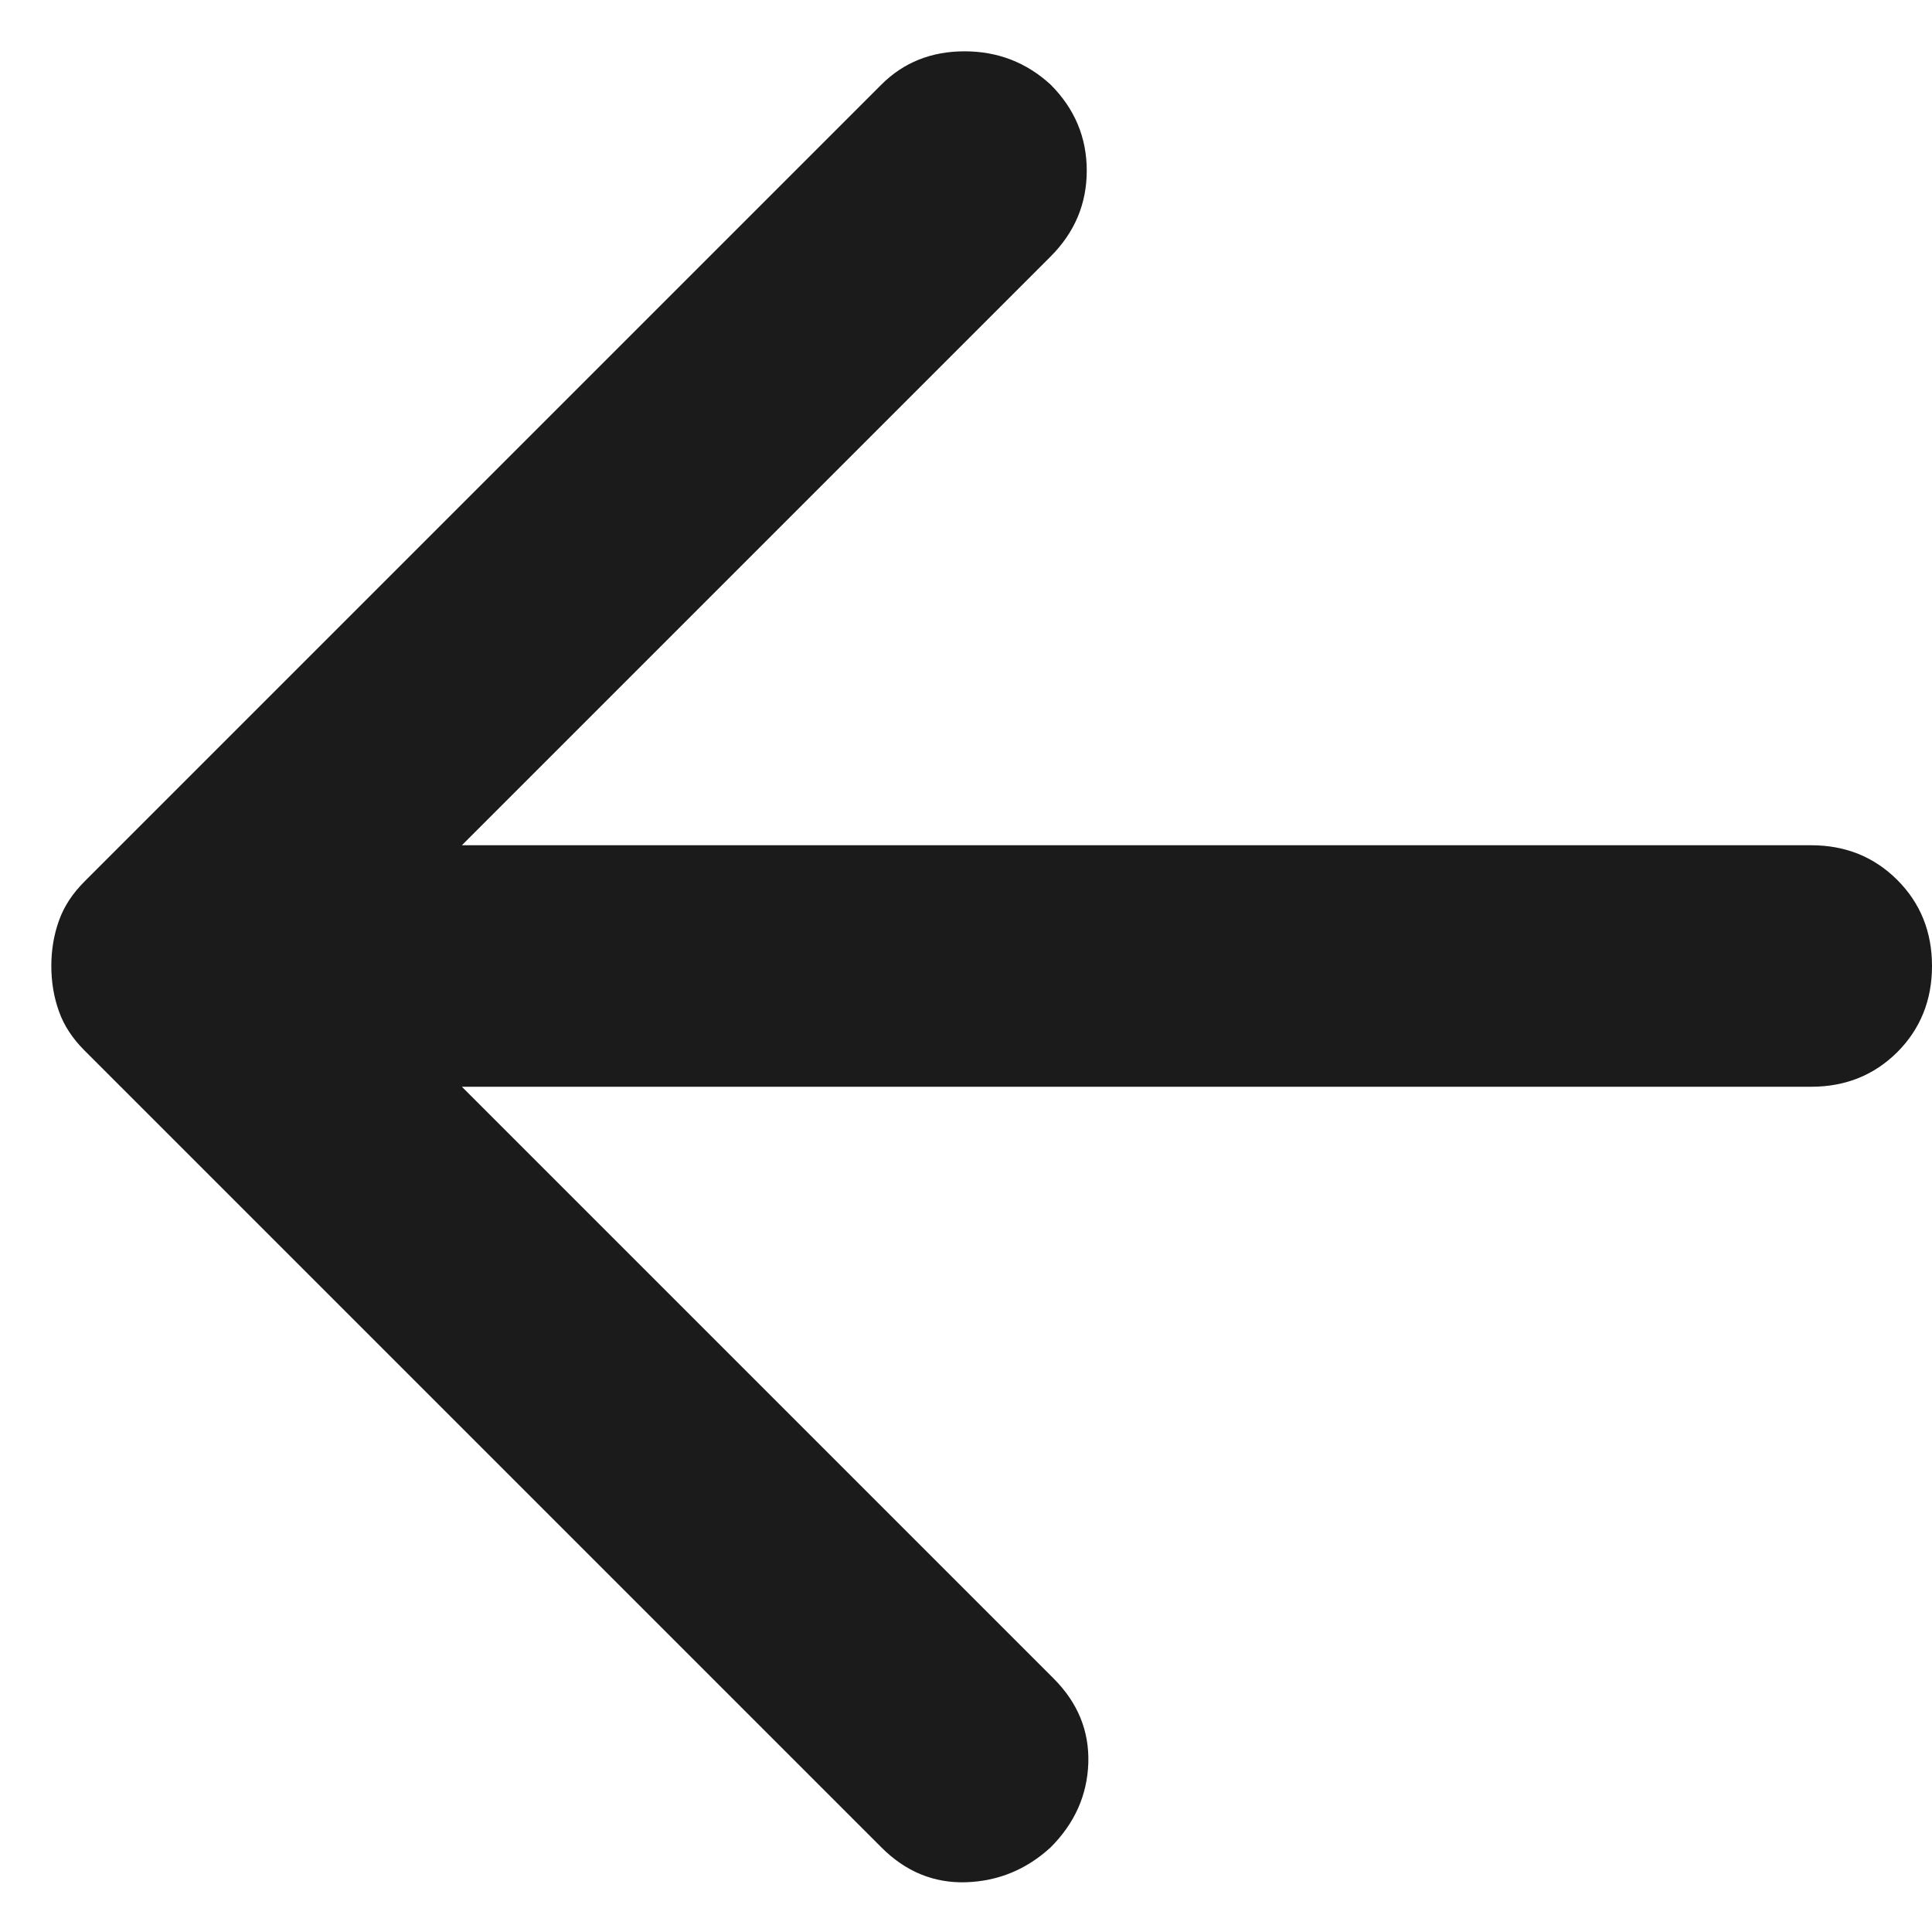 <svg width="16" height="16" viewBox="0 0 16 16" fill="none" xmlns="http://www.w3.org/2000/svg">
<path d="M3.825 9L8.725 13.9C8.925 14.1 9.021 14.333 9.013 14.6C9.004 14.867 8.9 15.1 8.7 15.3C8.5 15.483 8.267 15.579 8 15.588C7.733 15.596 7.5 15.5 7.3 15.3L0.7 8.7C0.6 8.6 0.529 8.492 0.488 8.375C0.446 8.258 0.425 8.133 0.425 8C0.425 7.867 0.446 7.742 0.488 7.625C0.529 7.508 0.6 7.4 0.7 7.3L7.3 0.7C7.483 0.517 7.713 0.425 7.988 0.425C8.263 0.425 8.5 0.517 8.7 0.7C8.9 0.9 9 1.138 9 1.413C9 1.688 8.9 1.925 8.7 2.125L3.825 7H15C15.283 7 15.521 7.096 15.713 7.288C15.904 7.479 16 7.717 16 8C16 8.283 15.904 8.521 15.713 8.713C15.521 8.904 15.283 9 15 9H3.825Z" fill="#1B1B1B"/>
</svg>
